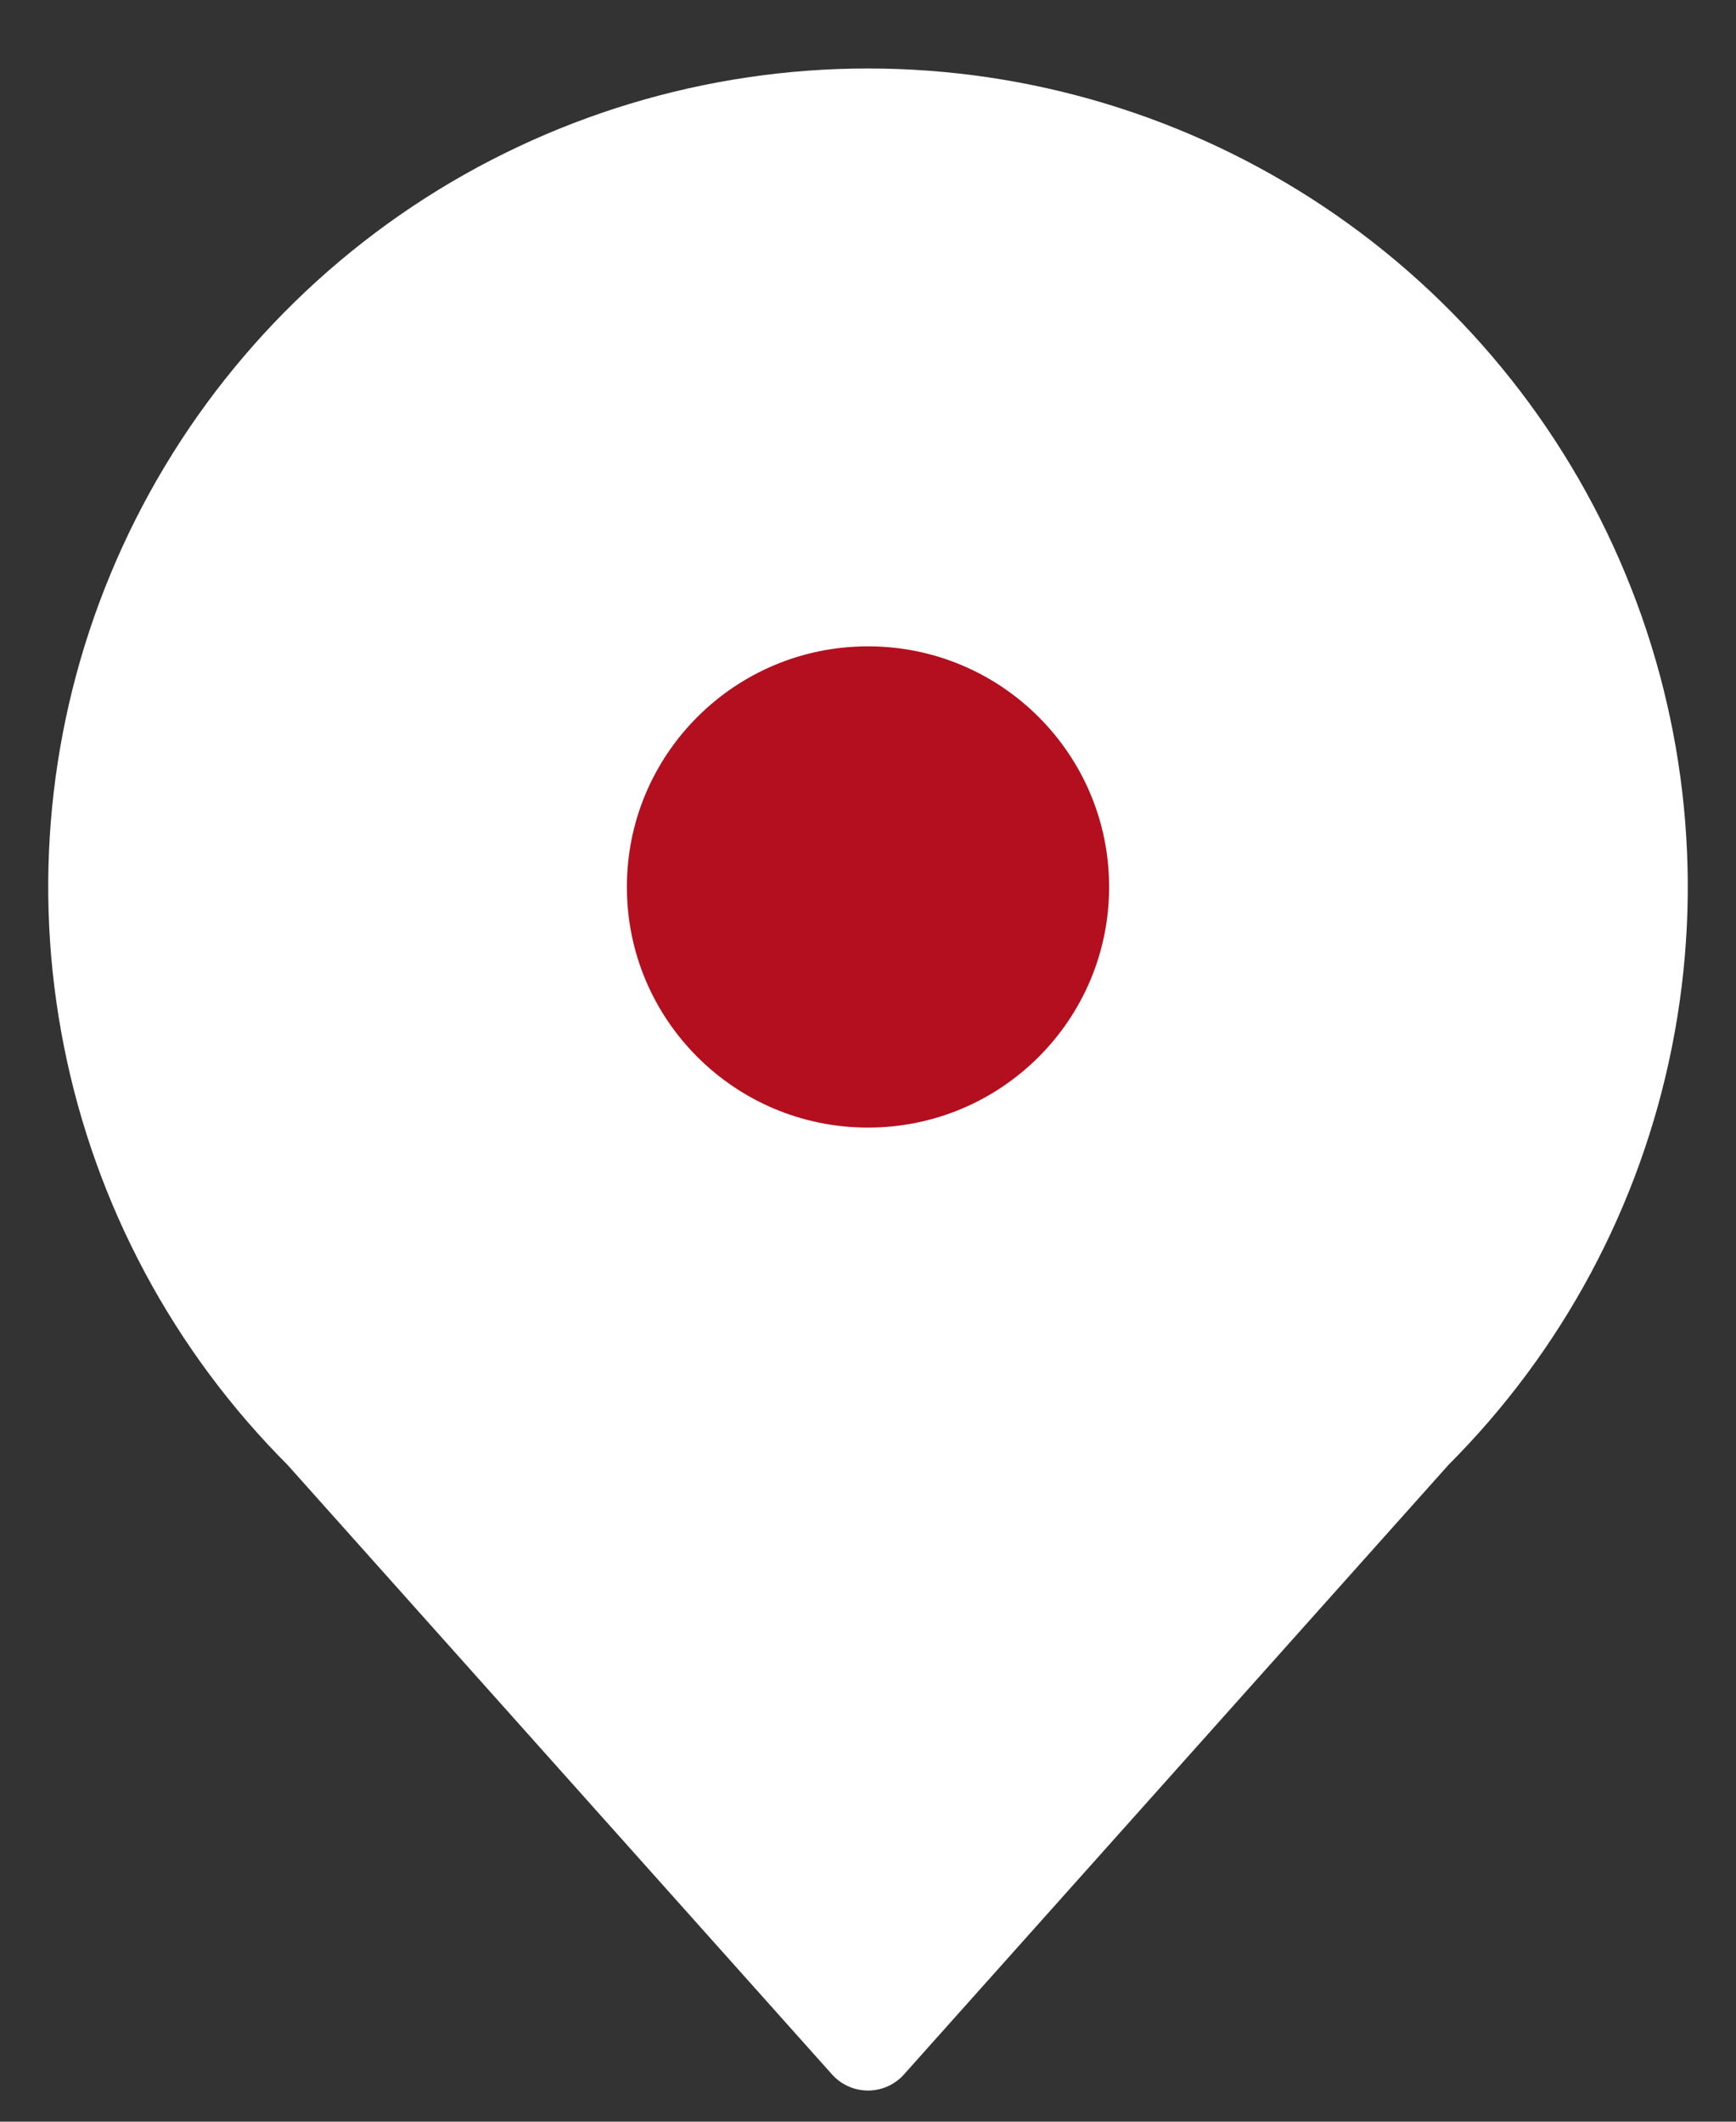 <svg width="18" height="22" viewBox="0 0 18 22" fill="none" xmlns="http://www.w3.org/2000/svg">
<rect x="0" y="0" width="18" height="22" fill="#333333" stroke="none"/>
<path d="M9 21.177L14.657 14.844C15.776 13.727 16.538 12.304 16.846 10.755C17.155 9.206 16.997 7.6 16.391 6.141C15.786 4.681 14.76 3.434 13.444 2.556C12.129 1.679 10.582 1.21 9 1.21C7.418 1.21 5.871 1.679 4.555 2.556C3.24 3.434 2.215 4.681 1.609 6.141C1.003 7.6 0.845 9.206 1.154 10.755C1.462 12.304 2.224 13.727 3.343 14.844L9 21.177Z" fill="white" stroke="white" stroke-linecap="round" stroke-linejoin="round"/>
<path d="M9 12.192C10.657 12.192 12 10.851 12 9.197C12 7.543 10.657 6.202 9 6.202C7.343 6.202 6 7.543 6 9.197C6 10.851 7.343 12.192 9 12.192Z" fill="#B40F1F" stroke="white" stroke-linecap="round" stroke-linejoin="round"/>
</svg>
